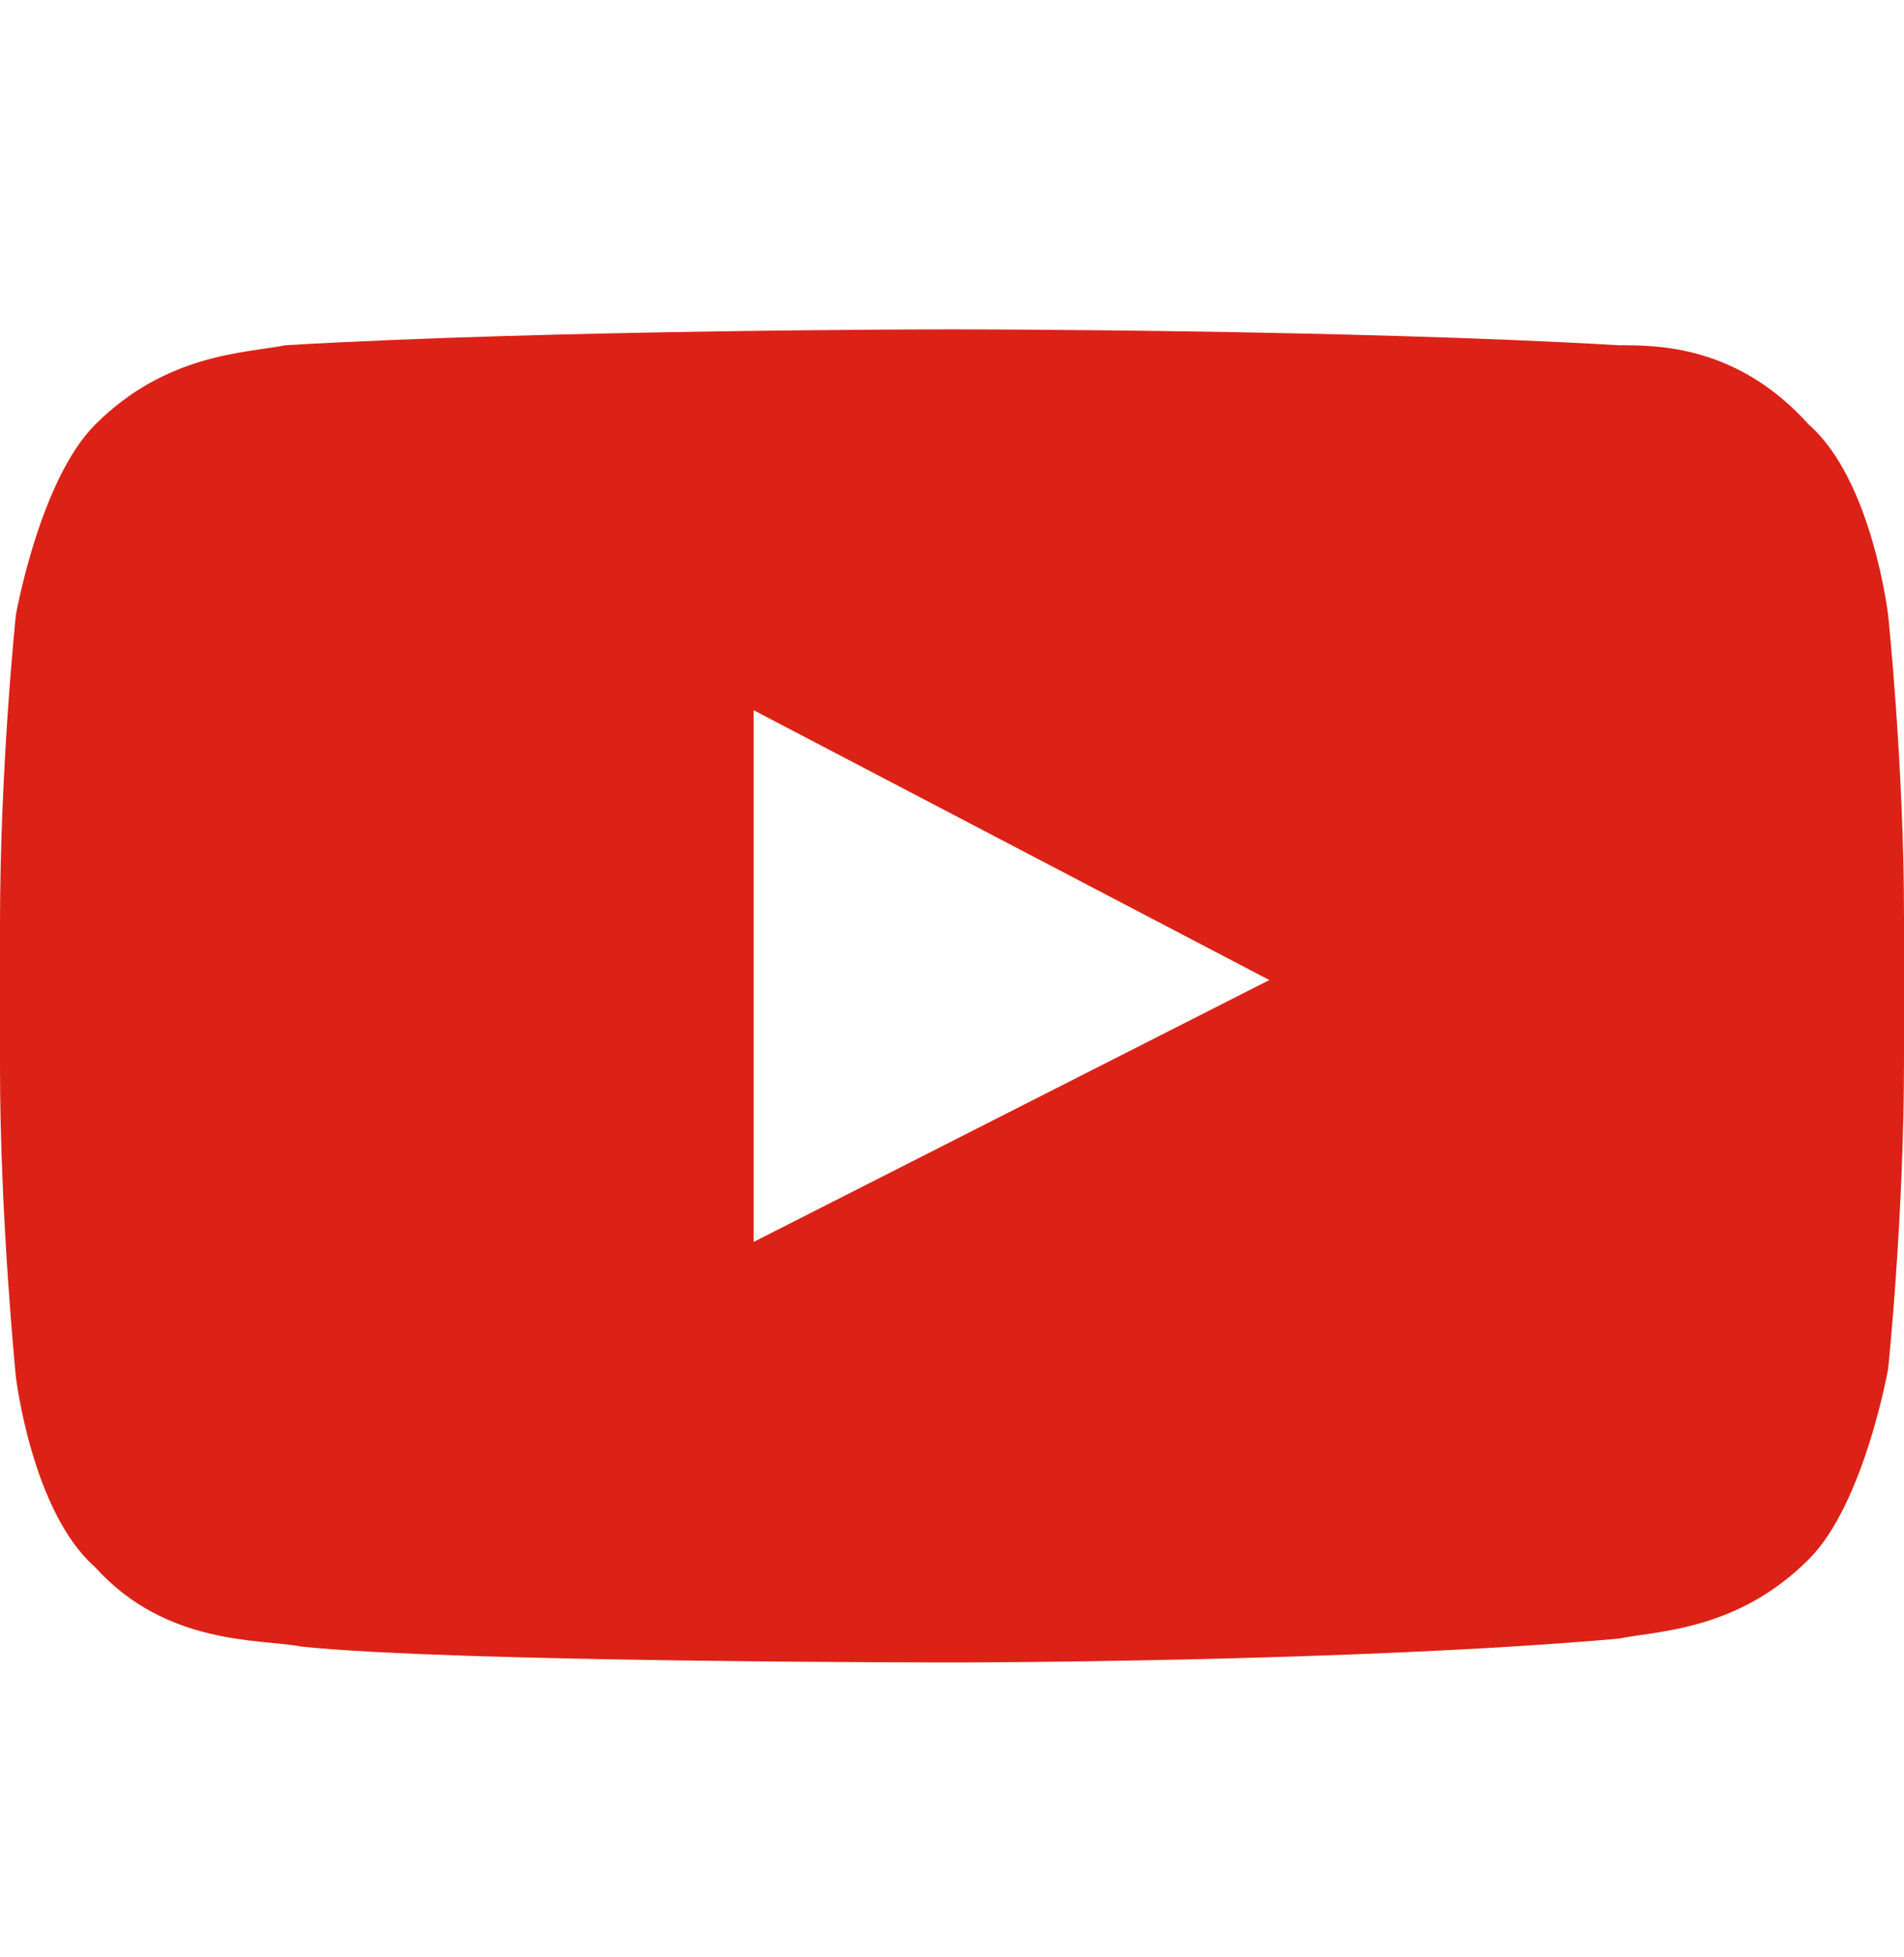 <svg
  xmlns="http://www.w3.org/2000/svg"
  fill="none"
  viewBox="0 0 36 37"
>
  <path
    fill="#DC2217"
    d="M35.7 11.626s-.3-2.55-1.5-3.6c-1.35-1.5-2.85-1.5-3.6-1.5-5.1-.3-12.6-.3-12.6-.3s-7.5 0-12.6.3c-.75.15-2.25.15-3.6 1.5-1.05 1.05-1.5 3.6-1.5 3.6s-.3 2.85-.3 5.85v2.7c0 2.85.3 5.85.3 5.85s.3 2.55 1.5 3.6c1.35 1.5 3.15 1.35 3.9 1.5 2.85.3 12.3.3 12.3.3s7.5 0 12.6-.45c.75-.15 2.25-.15 3.6-1.5 1.05-1.05 1.5-3.6 1.5-3.6s.3-2.85.3-5.85v-2.7c0-2.85-.3-5.7-.3-5.7m-21.45 11.85v-10.05l9.75 5.1z"
  />
</svg>